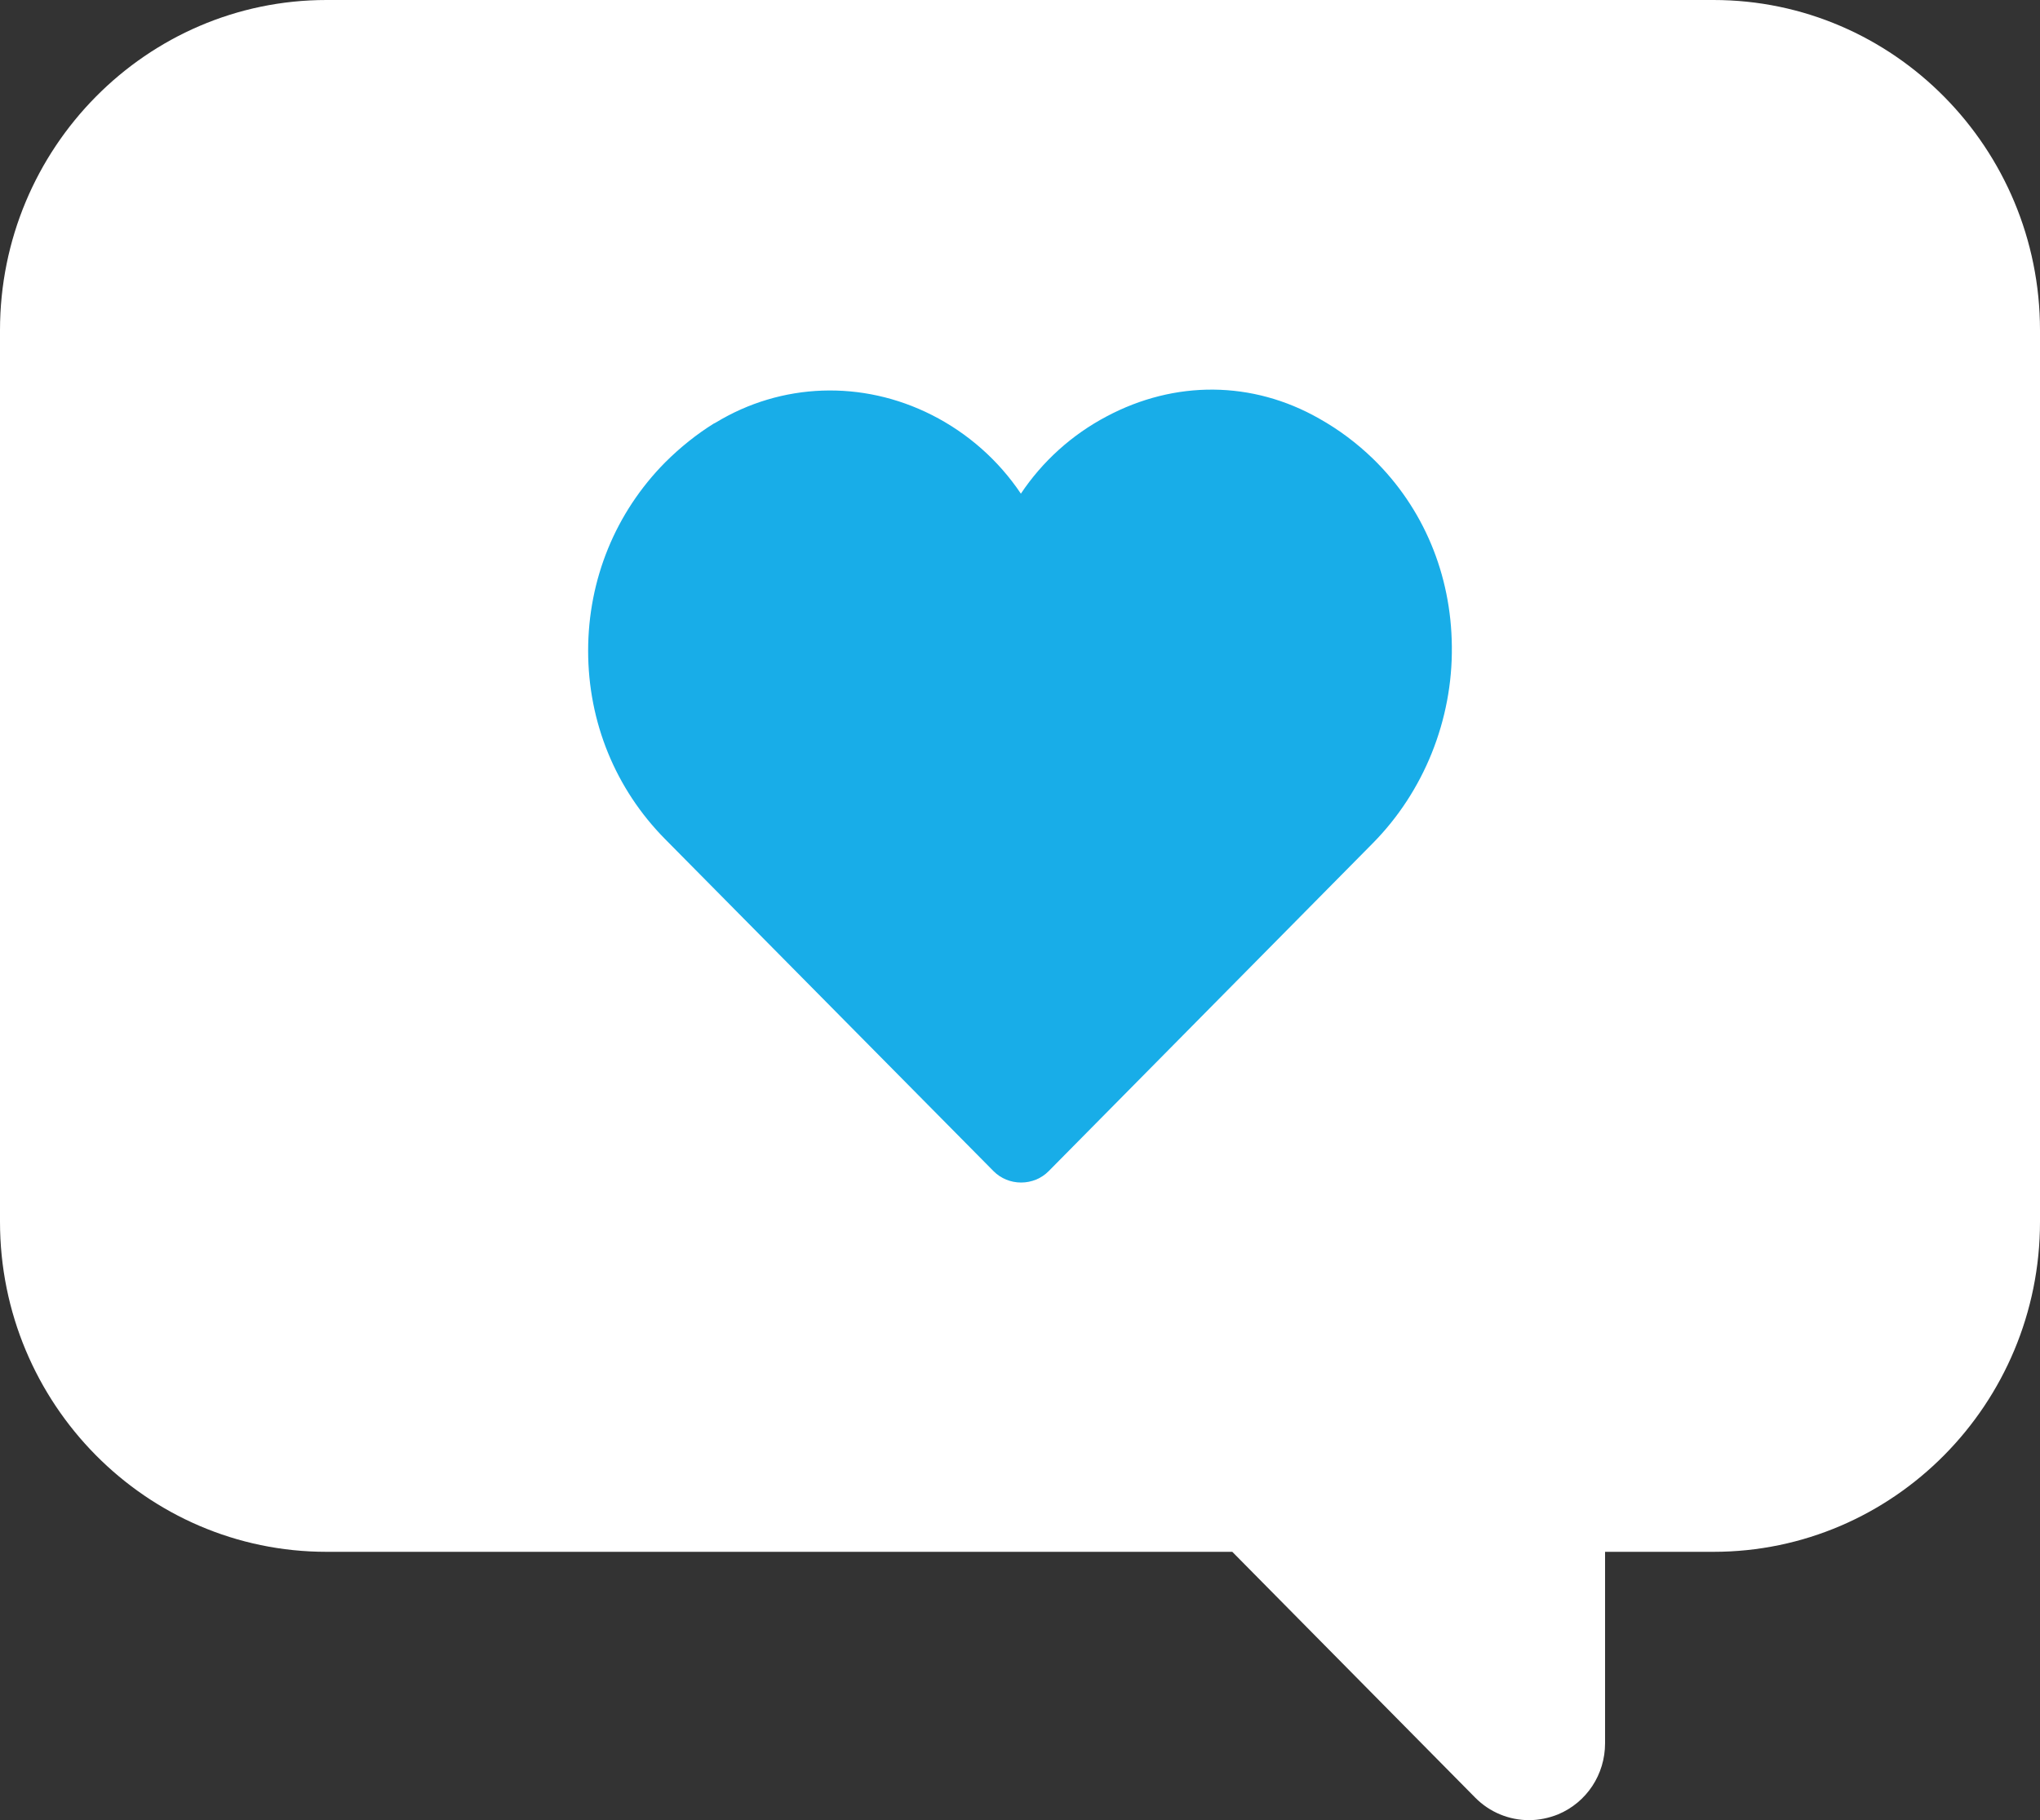 <svg width="93" height="83" viewBox="0 0 93 83" fill="none" xmlns="http://www.w3.org/2000/svg">
<rect x="0" y="0" width="93" height="83" fill="#333333" stroke="none"/>
<g clip-path="url(#clip0_367_4230)">
<path d="M93 15.061V55.713C93 64.016 86.327 70.764 78.116 70.764H73.172V79.494C73.172 80.917 72.338 82.187 71.031 82.736C70.599 82.909 70.147 83 69.705 83C68.8 83 67.916 82.644 67.253 81.974L56.178 70.764H14.884C6.673 70.764 0 64.016 0 55.713V15.061C0 6.758 6.673 0 14.884 0H78.116C86.327 0 93 6.758 93 15.061Z" fill="white"/>
<path d="M66.187 29.472C66.228 32.826 64.911 36.099 62.579 38.456L47.806 53.406C47.475 53.741 47.023 53.924 46.55 53.924C46.078 53.924 45.626 53.741 45.294 53.406L30.32 38.263C28.059 35.977 26.812 32.928 26.812 29.676C26.812 26.424 28.059 23.375 30.32 21.088C31.023 20.387 31.767 19.797 32.531 19.32C32.561 19.309 32.591 19.289 32.631 19.269C35.626 17.45 39.304 17.318 42.48 18.923C44.128 19.757 45.525 20.997 46.54 22.511C47.525 21.037 48.862 19.828 50.439 18.994C53.565 17.328 57.102 17.358 60.137 19.086C61.042 19.594 61.866 20.214 62.599 20.925C64.891 23.161 66.157 26.19 66.187 29.472Z" fill="#18ADE8"/>
</g>
<defs>
<clipPath id="clip0_367_4230">
<rect width="93" height="83" fill="white"/>
</clipPath>
</defs>
</svg>
